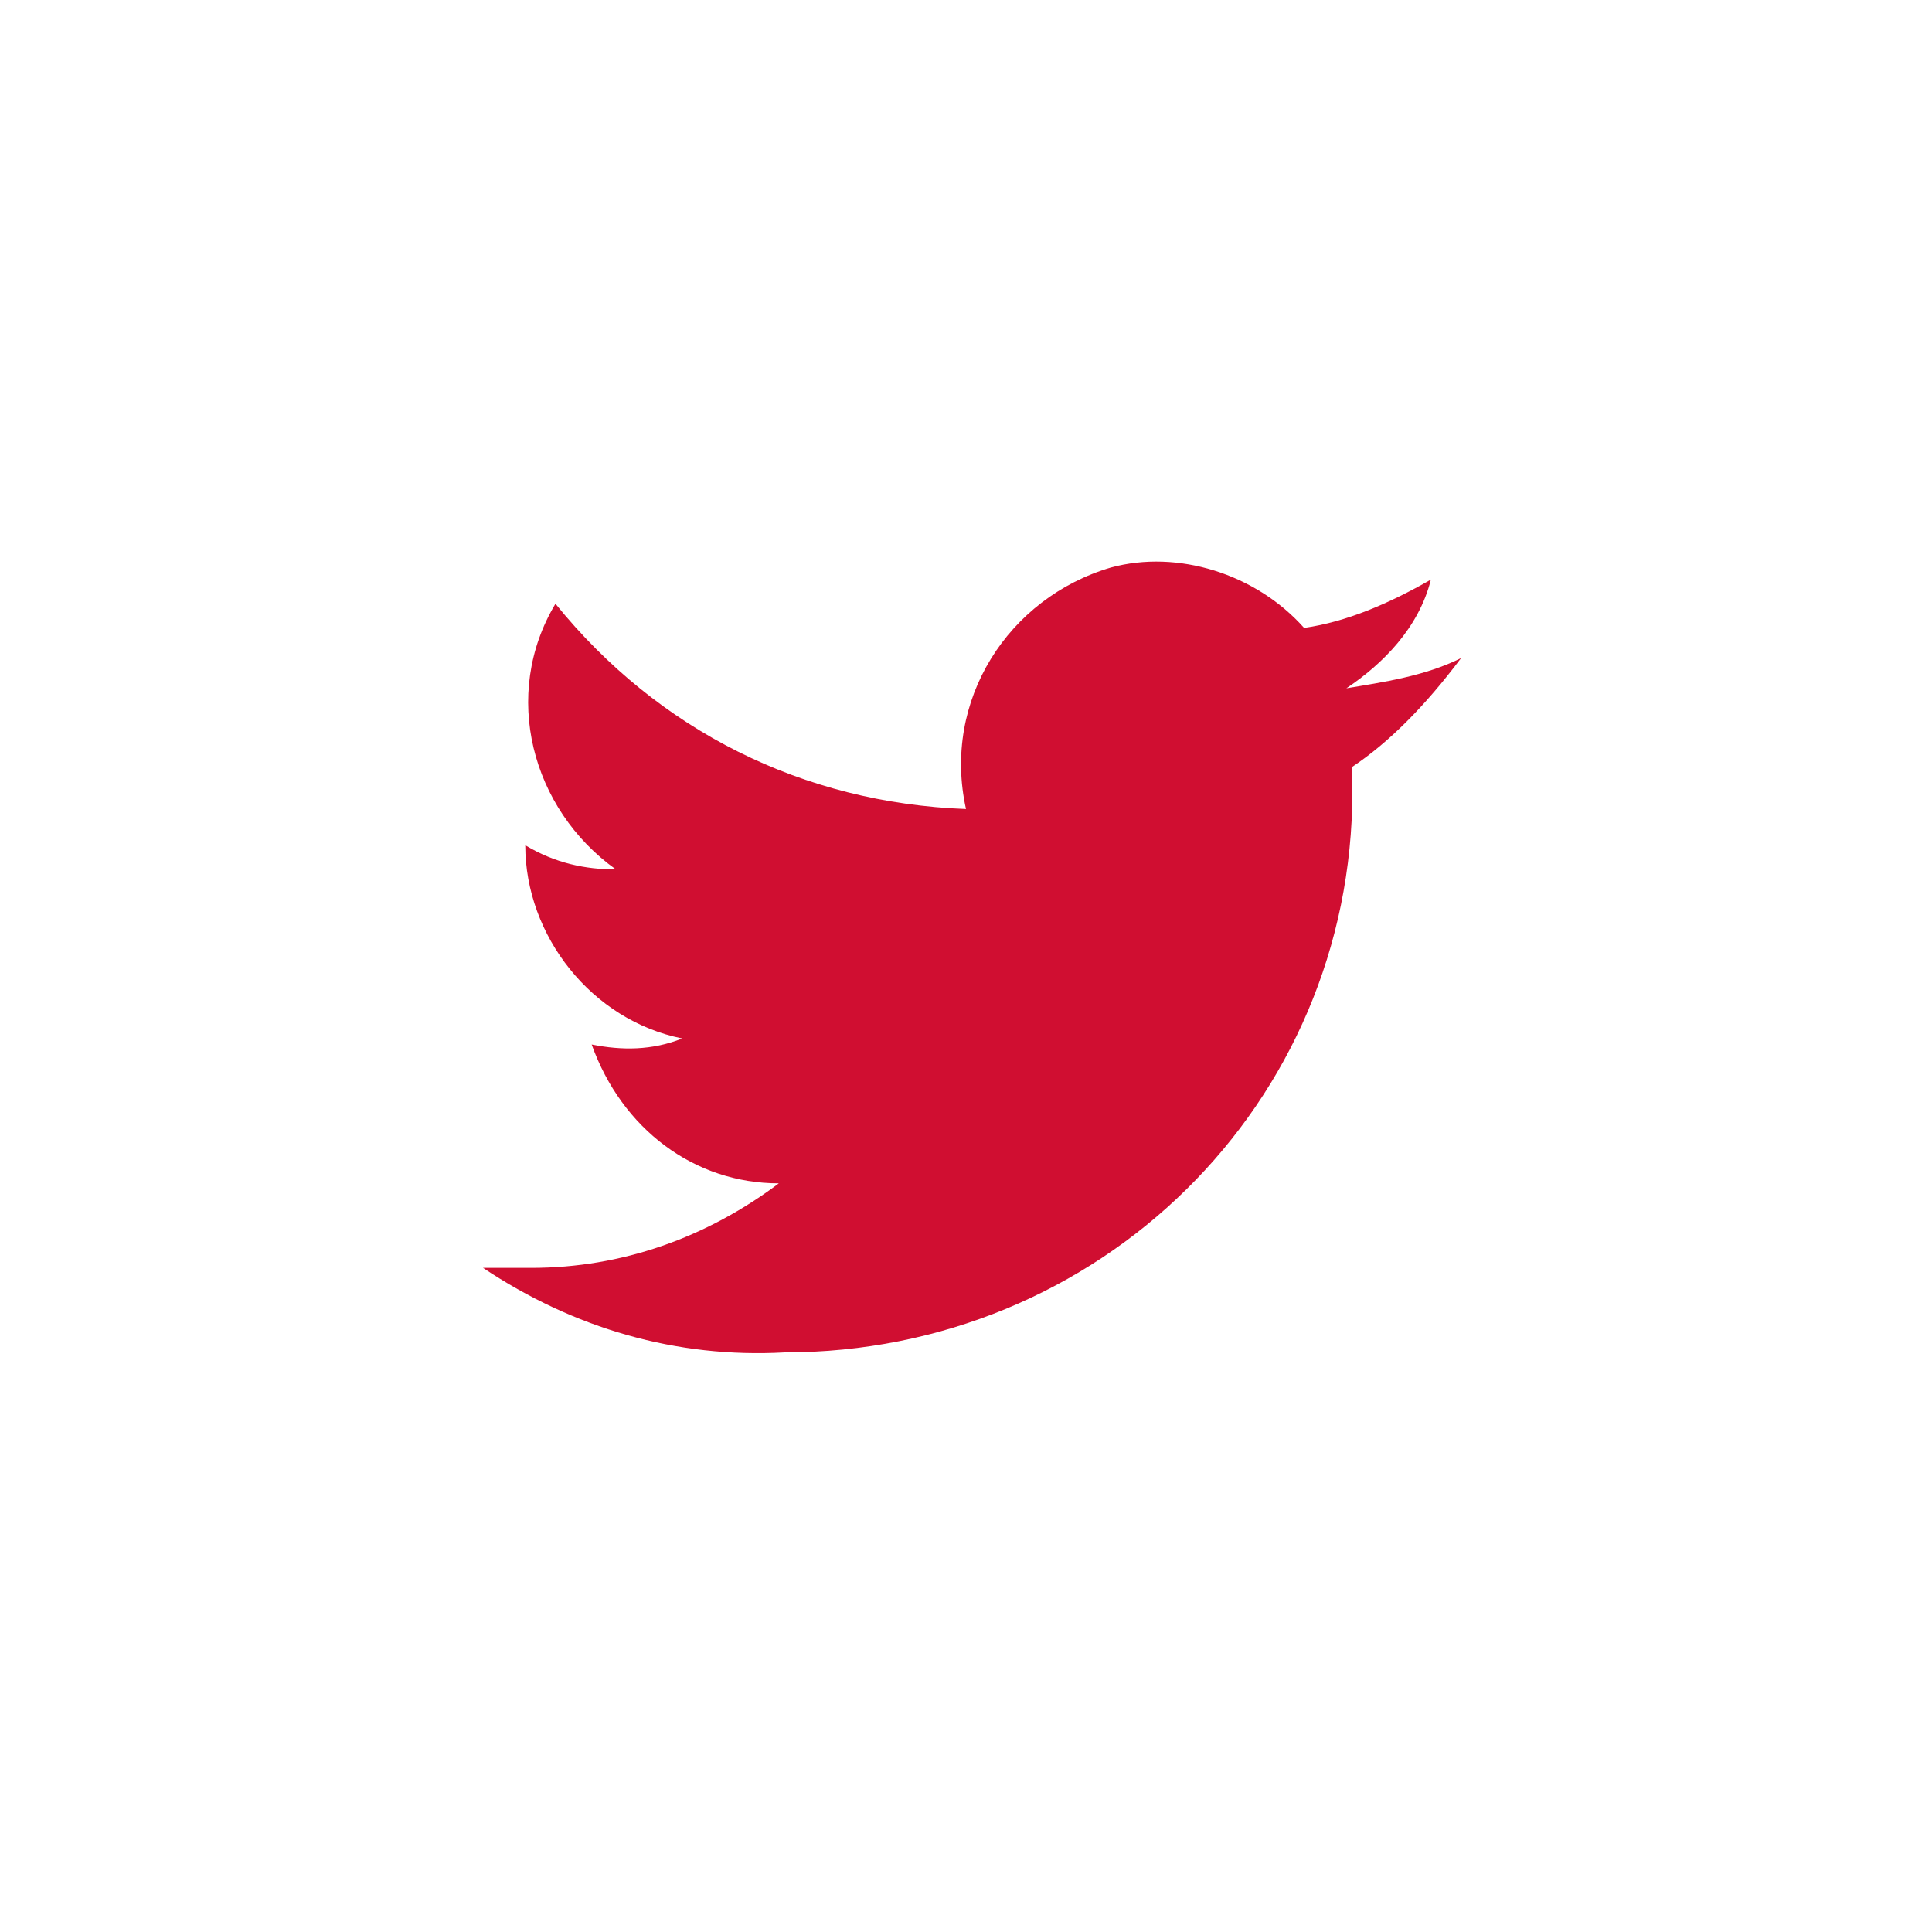 <?xml version="1.0" encoding="utf-8"?>
<!-- Generator: Adobe Illustrator 21.0.2, SVG Export Plug-In . SVG Version: 6.00 Build 0)  -->
<svg version="1.1" id="レイヤー_1" xmlns="http://www.w3.org/2000/svg" xmlns:xlink="http://www.w3.org/1999/xlink" x="0px"
	 y="0px" viewBox="0 0 32 32" style="enable-background:new 0 0 32 32;" xml:space="preserve">
<style type="text/css">
	.st0{fill:none;}
	.st1{fill:#D00E31;}
</style>
<title>twitter</title>
<rect y="0" class="st0" width="32" height="32"/>
<path class="st1" d="M22.4,12.7c0,0.1,0,0.3,0,0.4c0,5.2-4.2,9.3-9.4,9.3C11.2,22.5,9.5,22,8,21c0.3,0,0.5,0,0.8,0
	c1.5,0,2.9-0.5,4.1-1.4c-1.4,0-2.6-0.9-3.1-2.3c0.5,0.1,1,0.1,1.5-0.1c-1.5-0.3-2.6-1.7-2.6-3.2l0,0c0.5,0.3,1,0.4,1.5,0.4
	c-1.4-1-1.9-2.9-1-4.4c1.7,2.1,4.1,3.3,6.8,3.4c-0.4-1.8,0.7-3.5,2.4-4c1.1-0.3,2.4,0.1,3.2,1c0.7-0.1,1.4-0.4,2.1-0.8
	c-0.2,0.8-0.8,1.4-1.4,1.8c0.6-0.1,1.3-0.2,1.9-0.5C23.6,11.7,23,12.3,22.4,12.7z"/>
</svg>
